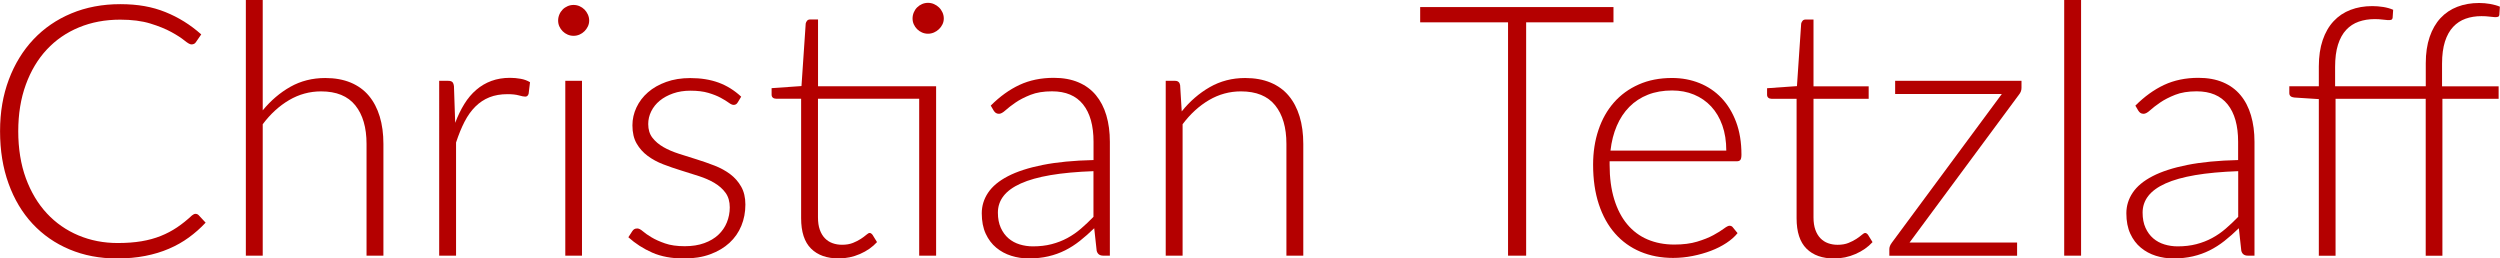 <?xml version="1.0" encoding="UTF-8"?><svg id="uuid-518b65de-91b5-410c-821c-72977ccadf33" xmlns="http://www.w3.org/2000/svg" viewBox="0 0 834.16 86.25"><path d="m65.26,71.36c.39,0,.72.14,1,.41l2.35,2.52c-1.72,1.84-3.59,3.49-5.6,4.95-2.01,1.47-4.22,2.72-6.63,3.75-2.4,1.04-5.04,1.84-7.91,2.4-2.87.57-6.03.85-9.47.85-5.75,0-11.01-1.01-15.8-3.02s-8.9-4.87-12.34-8.56c-3.44-3.69-6.11-8.16-8-13.4-1.9-5.24-2.84-11.06-2.84-17.47s.98-12.04,2.93-17.24c1.95-5.2,4.69-9.66,8.21-13.4,3.52-3.73,7.74-6.63,12.66-8.68s10.36-3.08,16.3-3.08,10.69.88,15.07,2.64c4.38,1.76,8.36,4.24,11.96,7.45l-1.82,2.64c-.31.47-.8.7-1.47.7-.47,0-1.23-.43-2.29-1.29-1.06-.86-2.52-1.81-4.4-2.84-1.88-1.03-4.21-1.98-7.01-2.84-2.79-.86-6.15-1.29-10.06-1.29-5,0-9.59.86-13.75,2.58-4.16,1.72-7.74,4.18-10.73,7.39-2.99,3.2-5.33,7.11-7.01,11.73-1.68,4.61-2.52,9.79-2.52,15.54s.85,11.1,2.55,15.71c1.7,4.61,4.04,8.51,7.01,11.7,2.97,3.19,6.48,5.63,10.52,7.33,4.05,1.7,8.41,2.55,13.1,2.55,2.97,0,5.62-.2,7.94-.59,2.33-.39,4.47-.98,6.42-1.76,1.95-.78,3.77-1.74,5.45-2.87,1.68-1.13,3.34-2.46,4.98-3.99.2-.16.39-.28.59-.38.2-.1.39-.15.59-.15Z" style="fill:#b40000;"/><path d="m87.66,36.82c2.7-3.28,5.77-5.9,9.23-7.86,3.46-1.95,7.34-2.93,11.64-2.93,3.2,0,6.03.51,8.47,1.52,2.44,1.02,4.47,2.48,6.07,4.4,1.6,1.92,2.81,4.22,3.63,6.92.82,2.7,1.23,5.75,1.23,9.15v37.29h-5.63v-37.29c0-5.47-1.25-9.76-3.75-12.87-2.5-3.11-6.31-4.66-11.43-4.66-3.79,0-7.34.97-10.64,2.9-3.3,1.94-6.24,4.62-8.82,8.06v43.86h-5.63V0h5.63v36.82Z" style="fill:#b40000;"/><path d="m151.86,41.04c.9-2.38,1.93-4.51,3.08-6.36,1.15-1.86,2.48-3.43,3.99-4.72,1.5-1.29,3.19-2.28,5.04-2.96,1.86-.68,3.92-1.03,6.19-1.03,1.21,0,2.4.11,3.58.32s2.21.6,3.11,1.14l-.47,3.87c-.2.63-.57.94-1.11.94-.47,0-1.18-.14-2.14-.41-.96-.27-2.22-.41-3.78-.41-2.27,0-4.27.34-6.01,1.03-1.74.68-3.3,1.71-4.69,3.08-1.39,1.37-2.6,3.06-3.64,5.07s-1.98,4.33-2.84,6.95v37.76h-5.63V26.97h2.99c.66,0,1.13.14,1.41.41.27.27.45.74.53,1.41l.41,12.25Z" style="fill:#b40000;"/><path d="m196.59,6.86c0,.7-.15,1.36-.44,1.96-.29.61-.67,1.14-1.14,1.61-.47.47-1.02.84-1.64,1.11-.63.27-1.29.41-1.99.41s-1.37-.14-1.99-.41c-.63-.27-1.17-.64-1.64-1.11-.47-.47-.84-1.01-1.11-1.61-.27-.6-.41-1.26-.41-1.96s.14-1.38.41-2.02c.27-.65.65-1.2,1.11-1.67s1.02-.84,1.64-1.11c.62-.27,1.29-.41,1.99-.41s1.37.14,1.99.41c.62.27,1.17.65,1.64,1.11.47.47.85,1.03,1.14,1.67.29.64.44,1.32.44,2.02Zm-2.4,20.11v58.34h-5.57V26.97h5.57Z" style="fill:#b40000;"/><path d="m246.14,34.18c-.31.55-.76.82-1.35.82-.43,0-.98-.24-1.64-.73-.67-.49-1.55-1.04-2.67-1.64-1.11-.61-2.49-1.15-4.13-1.64-1.64-.49-3.64-.73-5.98-.73-2.11,0-4.04.3-5.78.91-1.74.61-3.22,1.42-4.46,2.43-1.23,1.02-2.18,2.2-2.84,3.55-.67,1.35-1,2.77-1,4.25,0,1.84.47,3.36,1.41,4.57.94,1.21,2.16,2.25,3.66,3.11,1.5.86,3.23,1.6,5.19,2.23,1.95.63,3.94,1.25,5.95,1.88,2.01.63,4,1.32,5.95,2.08,1.95.76,3.68,1.71,5.19,2.84,1.5,1.13,2.73,2.52,3.66,4.16.94,1.64,1.41,3.64,1.41,5.98,0,2.54-.45,4.91-1.35,7.09-.9,2.19-2.22,4.09-3.96,5.69-1.74,1.6-3.88,2.87-6.42,3.81-2.54.94-5.45,1.41-8.74,1.41-4.1,0-7.64-.65-10.61-1.96-2.97-1.31-5.63-3.02-7.97-5.13l1.29-1.99c.2-.31.42-.55.67-.7.25-.16.6-.24,1.03-.24.51,0,1.12.31,1.85.94.72.63,1.69,1.3,2.9,2.02,1.21.73,2.71,1.4,4.49,2.02,1.78.63,3.98.94,6.6.94,2.46,0,4.63-.34,6.51-1.03,1.88-.68,3.44-1.61,4.69-2.78,1.25-1.17,2.2-2.55,2.84-4.13.64-1.58.97-3.25.97-5.01,0-1.95-.47-3.58-1.41-4.87-.94-1.29-2.17-2.38-3.69-3.28-1.52-.9-3.25-1.66-5.19-2.29-1.94-.63-3.92-1.25-5.95-1.88-2.03-.62-4.02-1.31-5.95-2.05-1.94-.74-3.66-1.68-5.19-2.81-1.53-1.13-2.76-2.51-3.69-4.13-.94-1.62-1.41-3.64-1.41-6.07,0-2.07.45-4.06,1.35-5.98.9-1.91,2.18-3.6,3.84-5.04,1.66-1.45,3.68-2.6,6.07-3.46,2.38-.86,5.06-1.29,8.03-1.29,3.56,0,6.71.51,9.47,1.52,2.76,1.02,5.27,2.58,7.53,4.69l-1.17,1.94Z" style="fill:#b40000;"/><path d="m312.33,85.31h-5.63v-52.36h-33.77v39.58c0,1.6.2,2.98.61,4.13.41,1.15.98,2.1,1.7,2.84.72.74,1.57,1.29,2.55,1.64.98.35,2.03.53,3.17.53,1.41,0,2.62-.21,3.64-.62,1.02-.41,1.9-.86,2.64-1.35.74-.49,1.35-.94,1.82-1.35s.84-.62,1.11-.62c.31,0,.62.2.94.59l1.52,2.46c-1.49,1.64-3.37,2.96-5.66,3.96-2.29,1-4.66,1.49-7.12,1.49-3.95,0-7.03-1.09-9.23-3.28-2.21-2.19-3.31-5.57-3.31-10.14v-39.87h-8.38c-.43,0-.78-.12-1.06-.35-.27-.23-.41-.57-.41-1v-2.17l9.97-.7,1.41-20.87c.08-.35.23-.66.47-.94.23-.27.57-.41,1-.41h2.64v22.28h39.4v56.52Zm2.58-79.15c0,.7-.15,1.36-.44,1.96-.29.61-.68,1.14-1.17,1.61-.49.47-1.05.84-1.67,1.11-.63.27-1.29.41-1.99.41s-1.37-.14-1.99-.41c-.63-.27-1.17-.64-1.64-1.11-.47-.47-.84-1.01-1.11-1.61-.27-.6-.41-1.26-.41-1.96s.14-1.38.41-2.02c.27-.64.64-1.2,1.11-1.67.47-.47,1.02-.84,1.64-1.11.62-.27,1.29-.41,1.99-.41s1.37.14,1.99.41c.62.27,1.18.64,1.67,1.11s.88,1.03,1.17,1.67c.29.64.44,1.32.44,2.02Z" style="fill:#b40000;"/><path d="m330.57,35.24c3.05-3.05,6.25-5.35,9.62-6.92,3.36-1.56,7.17-2.35,11.43-2.35,3.13,0,5.86.5,8.21,1.5,2.35,1,4.29,2.42,5.83,4.28,1.54,1.86,2.71,4.1,3.49,6.74.78,2.64,1.17,5.58,1.17,8.82v37.99h-2.23c-1.17,0-1.9-.55-2.17-1.64l-.82-7.51c-1.6,1.56-3.2,2.97-4.78,4.22s-3.23,2.31-4.95,3.17c-1.72.86-3.58,1.53-5.57,1.99-1.99.47-4.18.7-6.57.7-1.99,0-3.93-.29-5.8-.88-1.88-.59-3.55-1.49-5.01-2.7-1.47-1.21-2.64-2.76-3.52-4.66-.88-1.9-1.32-4.17-1.32-6.83,0-2.46.7-4.75,2.11-6.86,1.41-2.11,3.62-3.95,6.63-5.51,3.01-1.56,6.87-2.81,11.58-3.75,4.71-.94,10.37-1.49,16.97-1.64v-6.1c0-5.39-1.16-9.55-3.49-12.46-2.33-2.91-5.78-4.37-10.35-4.37-2.81,0-5.21.39-7.18,1.17-1.97.78-3.65,1.64-5.01,2.58-1.37.94-2.48,1.8-3.34,2.58-.86.78-1.58,1.17-2.17,1.17-.43,0-.78-.1-1.06-.29-.27-.2-.51-.45-.7-.76l-1-1.7Zm34.3,21.87c-5.55.2-10.33.64-14.34,1.32-4.01.69-7.31,1.61-9.91,2.78-2.6,1.17-4.53,2.57-5.78,4.19-1.25,1.62-1.88,3.47-1.88,5.54,0,1.96.32,3.64.97,5.07s1.5,2.6,2.58,3.52c1.07.92,2.32,1.59,3.72,2.02,1.41.43,2.87.65,4.4.65,2.27,0,4.35-.24,6.24-.73,1.9-.49,3.65-1.17,5.28-2.05,1.62-.88,3.14-1.93,4.54-3.14,1.41-1.21,2.79-2.52,4.16-3.93v-15.25Z" style="fill:#b40000;"/><path d="m394.3,37.17c2.7-3.36,5.81-6.06,9.35-8.09,3.54-2.03,7.48-3.05,11.81-3.05,3.2,0,6.03.51,8.47,1.52,2.44,1.02,4.47,2.48,6.07,4.4,1.6,1.92,2.81,4.22,3.63,6.92.82,2.7,1.23,5.75,1.23,9.15v37.29h-5.63v-37.29c0-5.47-1.25-9.76-3.75-12.87-2.5-3.11-6.31-4.66-11.43-4.66-3.79,0-7.34.97-10.64,2.9-3.3,1.94-6.24,4.62-8.82,8.06v43.86h-5.63V26.97h3.11c.98,0,1.54.49,1.7,1.47l.53,8.74Z" style="fill:#b40000;"/><path d="m538.36,7.45h-29.14v77.86h-6.04V7.45h-29.32V2.35h64.5v5.1Z" style="fill:#b40000;"/><path d="m537.07,53.82v1.11c0,4.38.51,8.23,1.53,11.55,1.02,3.32,2.46,6.11,4.34,8.35,1.88,2.25,4.14,3.94,6.8,5.07,2.66,1.13,5.63,1.7,8.91,1.7,2.93,0,5.47-.32,7.62-.97,2.15-.65,3.96-1.37,5.42-2.17,1.47-.8,2.63-1.53,3.49-2.17.86-.64,1.49-.97,1.88-.97.51,0,.9.2,1.17.59l1.53,1.88c-.94,1.17-2.18,2.27-3.72,3.28-1.55,1.02-3.26,1.89-5.16,2.61-1.9.72-3.93,1.3-6.1,1.73s-4.35.65-6.54.65c-3.99,0-7.62-.7-10.91-2.08-3.28-1.39-6.1-3.41-8.44-6.07-2.35-2.66-4.15-5.91-5.42-9.76-1.27-3.85-1.91-8.26-1.91-13.22,0-4.18.6-8.04,1.79-11.58,1.19-3.54,2.91-6.59,5.16-9.15,2.25-2.56,5-4.56,8.27-6.01,3.26-1.45,6.97-2.17,11.11-2.17,3.28,0,6.33.57,9.15,1.7,2.81,1.13,5.26,2.78,7.33,4.95,2.07,2.17,3.7,4.84,4.9,8,1.19,3.17,1.79,6.8,1.79,10.91,0,.86-.12,1.45-.35,1.76-.23.31-.63.47-1.17.47h-42.45Zm38.93-3.58c0-3.13-.44-5.93-1.32-8.41s-2.12-4.58-3.72-6.3c-1.6-1.72-3.51-3.04-5.72-3.96-2.21-.92-4.64-1.38-7.3-1.38-3.01,0-5.71.47-8.09,1.41-2.38.94-4.45,2.29-6.19,4.05-1.74,1.76-3.14,3.87-4.19,6.33-1.06,2.46-1.76,5.22-2.11,8.27h38.64Z" style="fill:#b40000;"/><path d="m612,86.25c-3.95,0-7.03-1.09-9.23-3.28-2.21-2.19-3.31-5.57-3.31-10.14v-39.87h-8.38c-.43,0-.78-.12-1.06-.35-.27-.23-.41-.57-.41-1v-2.17l9.97-.7,1.41-20.87c.08-.35.23-.66.47-.94.23-.27.57-.41,1-.41h2.64v22.28h18.41v4.16h-18.41v39.58c0,1.6.21,2.98.62,4.13.41,1.15.98,2.1,1.7,2.84.72.74,1.57,1.29,2.55,1.64s2.03.53,3.17.53c1.41,0,2.62-.21,3.63-.62s1.9-.86,2.64-1.35c.74-.49,1.35-.94,1.82-1.35.47-.41.84-.62,1.11-.62.31,0,.63.2.94.59l1.52,2.46c-1.49,1.64-3.37,2.96-5.66,3.96-2.29,1-4.66,1.49-7.12,1.49Z" style="fill:#b40000;"/><path d="m674.5,26.97v2.35c0,.82-.27,1.56-.82,2.23l-36.53,49.37h35.88v4.4h-42.63v-2.23c0-.66.29-1.39.88-2.17l36.65-49.55h-35.59v-4.4h42.16Z" style="fill:#b40000;"/><path d="m694.38,0v85.31h-5.63V0h5.63Z" style="fill:#b40000;"/><path d="m712.5,35.24c3.05-3.05,6.25-5.35,9.61-6.92,3.36-1.56,7.17-2.35,11.43-2.35,3.13,0,5.86.5,8.21,1.5s4.29,2.42,5.83,4.28c1.55,1.86,2.71,4.1,3.49,6.74.78,2.64,1.17,5.58,1.17,8.82v37.99h-2.23c-1.17,0-1.9-.55-2.17-1.64l-.82-7.51c-1.6,1.56-3.2,2.97-4.78,4.22-1.58,1.25-3.24,2.31-4.96,3.17-1.72.86-3.58,1.53-5.57,1.99-1.99.47-4.18.7-6.57.7-1.99,0-3.93-.29-5.8-.88-1.88-.59-3.55-1.49-5.01-2.7-1.47-1.21-2.64-2.76-3.52-4.66-.88-1.9-1.32-4.17-1.32-6.83,0-2.46.7-4.75,2.11-6.86s3.61-3.95,6.63-5.51c3.01-1.56,6.87-2.81,11.58-3.75s10.37-1.49,16.97-1.64v-6.1c0-5.39-1.16-9.55-3.49-12.46s-5.77-4.37-10.35-4.37c-2.81,0-5.21.39-7.18,1.17-1.97.78-3.64,1.64-5.01,2.58-1.37.94-2.48,1.8-3.34,2.58-.86.78-1.58,1.17-2.17,1.17-.43,0-.78-.1-1.06-.29-.27-.2-.51-.45-.7-.76l-1-1.7Zm34.3,21.87c-5.55.2-10.33.64-14.33,1.32-4.01.69-7.31,1.61-9.91,2.78-2.6,1.17-4.52,2.57-5.77,4.19-1.25,1.62-1.88,3.47-1.88,5.54,0,1.96.32,3.64.97,5.07s1.5,2.6,2.58,3.52c1.08.92,2.32,1.59,3.72,2.02,1.41.43,2.87.65,4.4.65,2.27,0,4.35-.24,6.25-.73,1.9-.49,3.65-1.17,5.28-2.05s3.14-1.93,4.54-3.14,2.79-2.52,4.16-3.93v-15.25Z" style="fill:#b40000;"/><path d="m773.71,85.31v-52.24l-8.21-.53c-1.09-.12-1.64-.61-1.64-1.47v-2.29h9.85v-6.63c0-3.32.43-6.24,1.29-8.77.86-2.52,2.07-4.62,3.64-6.3,1.56-1.68,3.44-2.94,5.63-3.78s4.61-1.26,7.27-1.26c1.21,0,2.43.1,3.66.29,1.23.2,2.34.51,3.31.94l-.18,2.7c-.08.35-.24.57-.5.65-.26.08-.62.11-1.09.09s-1.08-.08-1.82-.18c-.74-.1-1.6-.15-2.58-.15-1.92,0-3.68.28-5.31.85s-3.02,1.48-4.19,2.73c-1.17,1.25-2.08,2.89-2.73,4.93-.65,2.03-.97,4.52-.97,7.45v6.45h30.25v-7.68c0-3.32.43-6.24,1.29-8.77.86-2.52,2.07-4.62,3.63-6.3,1.56-1.68,3.44-2.94,5.63-3.78s4.61-1.26,7.27-1.26c1.21,0,2.43.11,3.66.32,1.23.22,2.32.52,3.25.91l-.18,2.7c-.04.35-.19.58-.44.67-.25.1-.63.14-1.11.12-.49-.02-1.1-.08-1.82-.18-.72-.1-1.59-.15-2.61-.15-1.92,0-3.67.28-5.28.85-1.6.57-2.99,1.48-4.16,2.73-1.17,1.25-2.08,2.88-2.73,4.9-.64,2.01-.97,4.49-.97,7.42v7.51h18.88v4.16h-18.76v52.36h-5.57v-52.36h-30.08v52.36h-5.63Z" style="fill:#b40000;"/></svg>